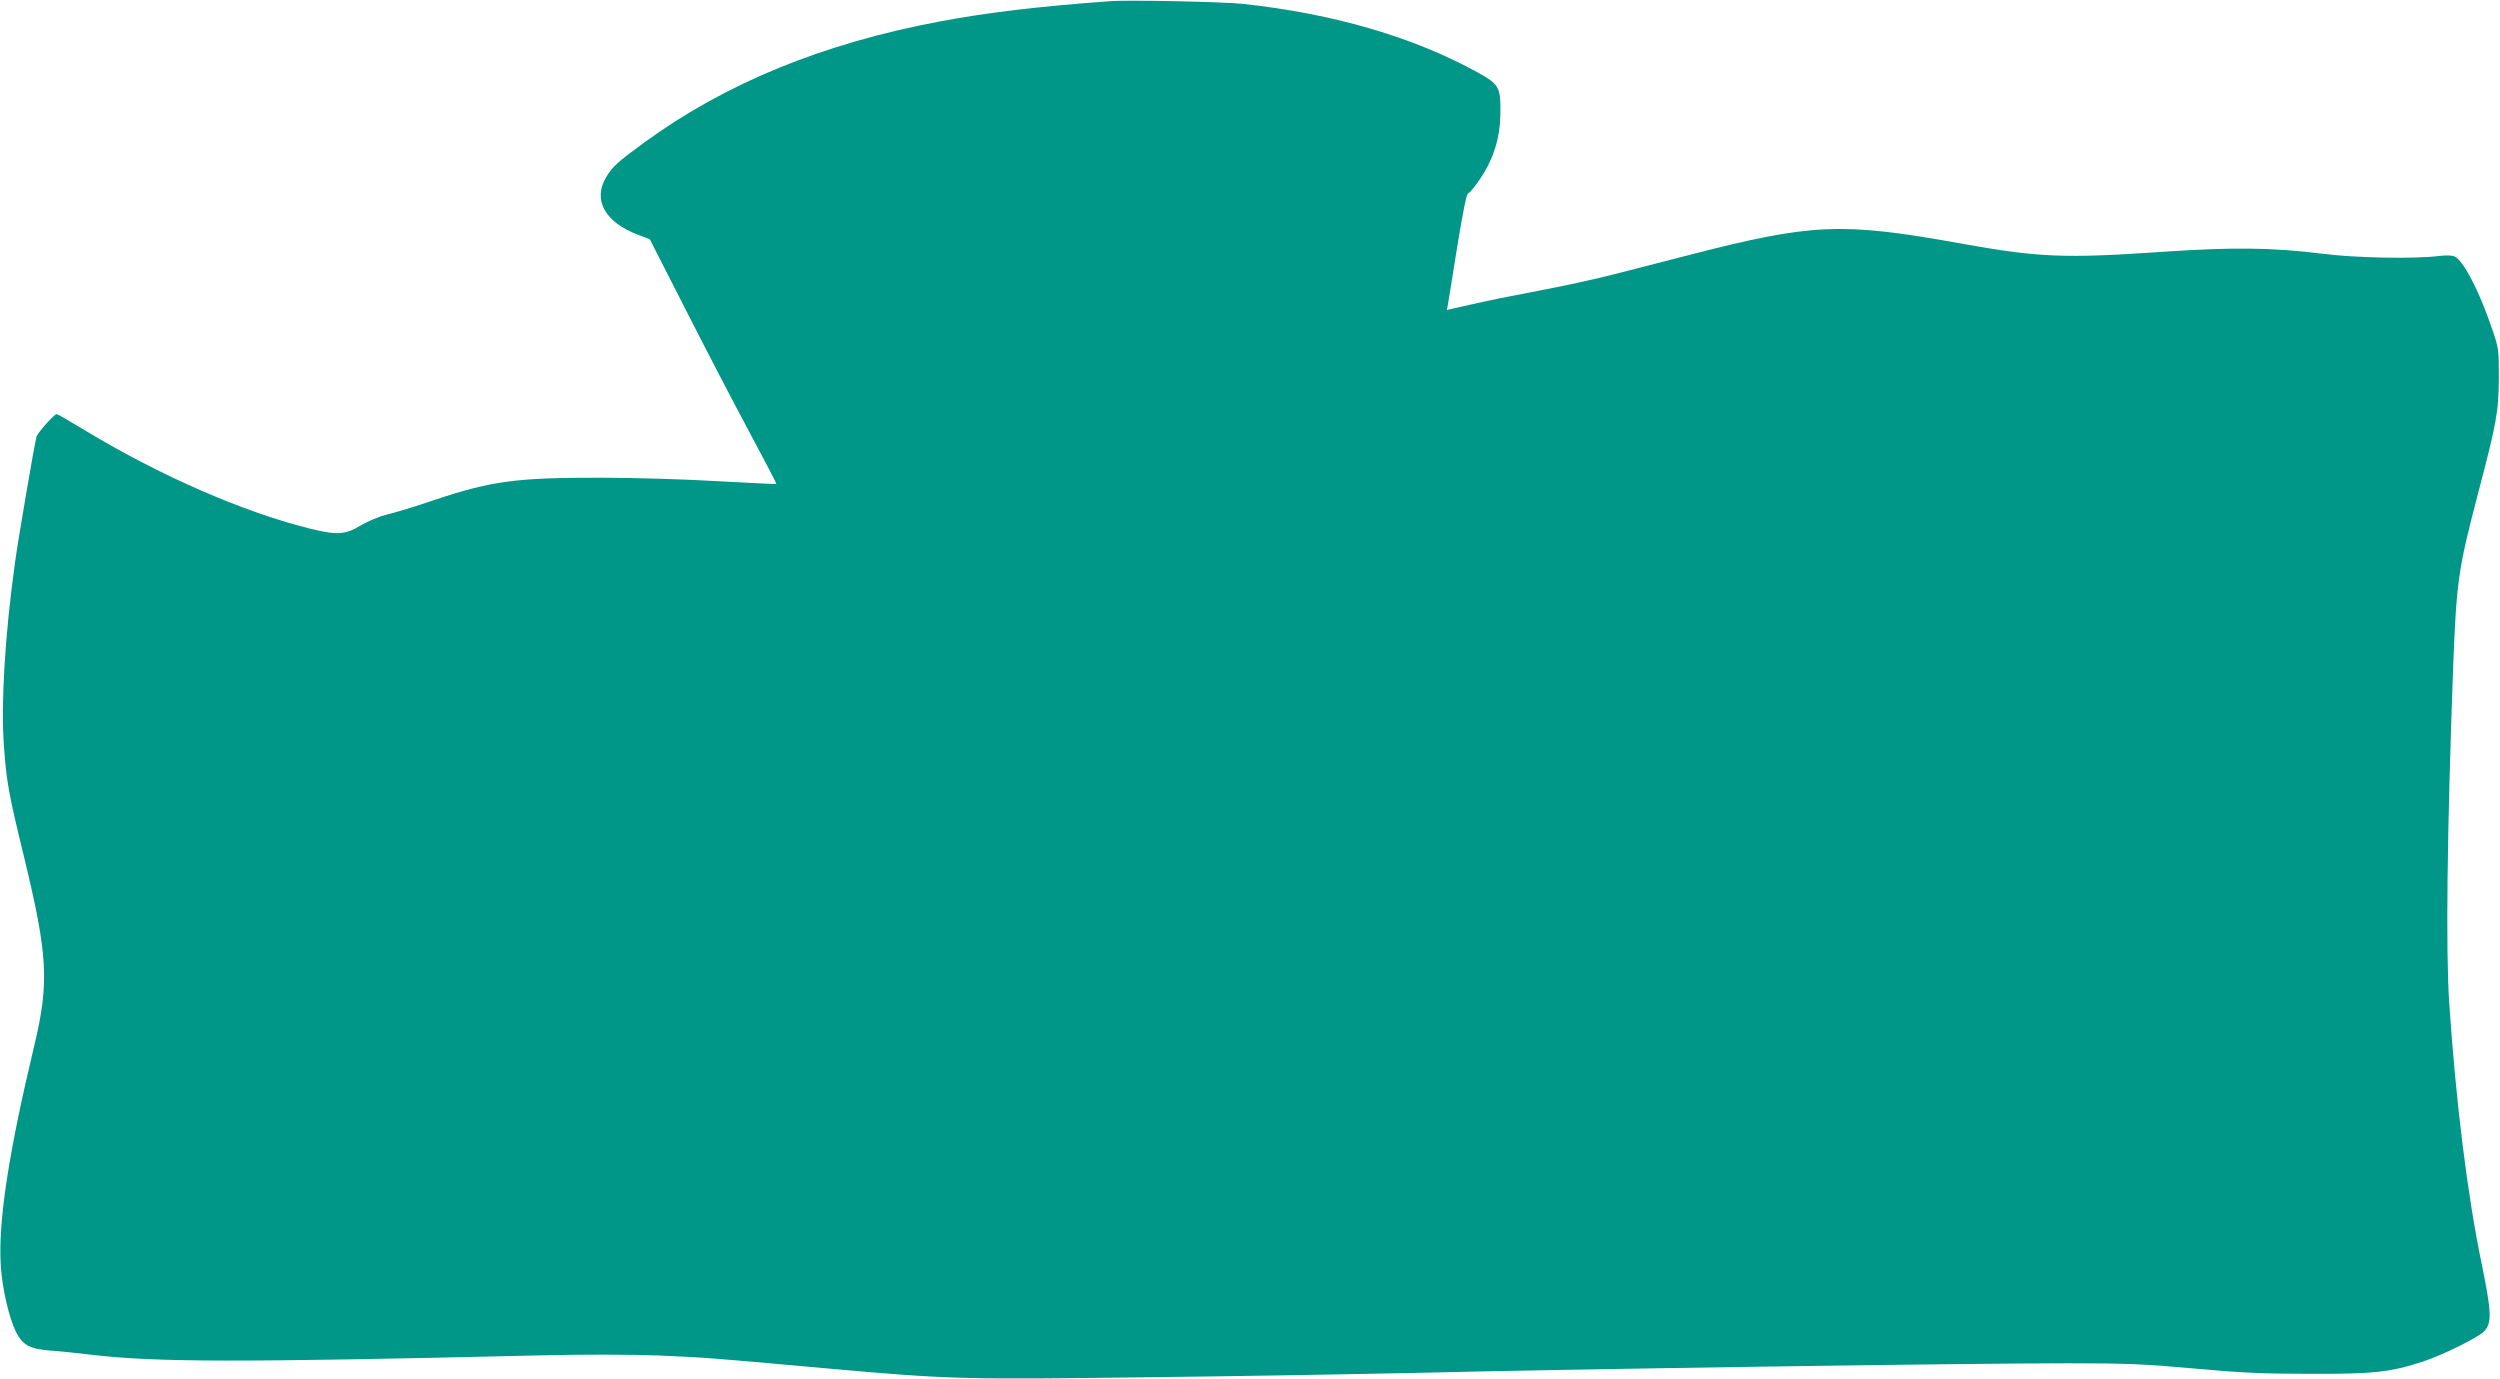 <?xml version="1.0" standalone="no"?>
<!DOCTYPE svg PUBLIC "-//W3C//DTD SVG 20010904//EN"
 "http://www.w3.org/TR/2001/REC-SVG-20010904/DTD/svg10.dtd">
<svg version="1.0" xmlns="http://www.w3.org/2000/svg"
 width="1280pt" height="706pt" viewBox="0 0 1280 706"
 preserveAspectRatio="xMidYMid meet">
<g transform="translate(0,706) scale(0.1,-0.1)"
fill="#009688" stroke="none">
<path d="M5685 7054 c-361 -26 -630 -58 -874 -104 -596 -112 -1094 -315 -1510
-618 -140 -102 -165 -125 -198 -180 -69 -117 -5 -231 166 -295 l58 -22 181
-355 c99 -195 245 -476 325 -625 79 -148 144 -271 142 -273 -1 -1 -134 5 -296
14 -162 10 -431 18 -599 18 -437 1 -565 -16 -865 -117 -88 -30 -193 -62 -232
-71 -41 -10 -101 -35 -137 -57 -80 -48 -123 -50 -269 -13 -337 85 -758 269
-1136 497 -79 48 -147 87 -151 87 -12 0 -97 -95 -103 -116 -9 -29 -94 -523
-111 -651 -50 -359 -72 -716 -56 -930 13 -184 23 -241 100 -558 126 -518 133
-653 55 -981 -131 -547 -185 -900 -171 -1123 7 -116 41 -264 77 -339 35 -69
71 -89 177 -97 48 -3 141 -13 207 -21 331 -39 748 -40 2280 -4 242 6 479 5
625 0 249 -11 251 -11 850 -65 648 -58 701 -59 1700 -46 492 6 1075 16 1295
21 801 20 2845 50 3372 50 302 0 396 -4 650 -27 239 -22 357 -27 593 -27 319
-1 407 8 570 61 101 32 289 125 319 157 40 43 38 96 -12 341 -74 356 -133 834
-167 1340 -18 273 -11 867 20 1715 17 442 26 505 124 880 99 376 109 431 110
605 0 148 0 152 -37 258 -65 191 -145 344 -190 364 -13 6 -46 7 -82 2 -124
-15 -424 -10 -595 12 -258 32 -458 34 -813 10 -511 -35 -636 -30 -1047 44
-600 108 -755 101 -1375 -59 -115 -29 -291 -75 -390 -100 -99 -26 -277 -64
-395 -86 -118 -22 -271 -53 -338 -69 l-124 -28 5 26 c3 14 24 149 48 298 29
178 48 273 56 273 6 0 34 34 62 75 68 102 101 208 103 329 2 140 -5 153 -116
215 -328 181 -738 301 -1201 351 -101 11 -588 21 -680 14z"/>
</g>
</svg>
